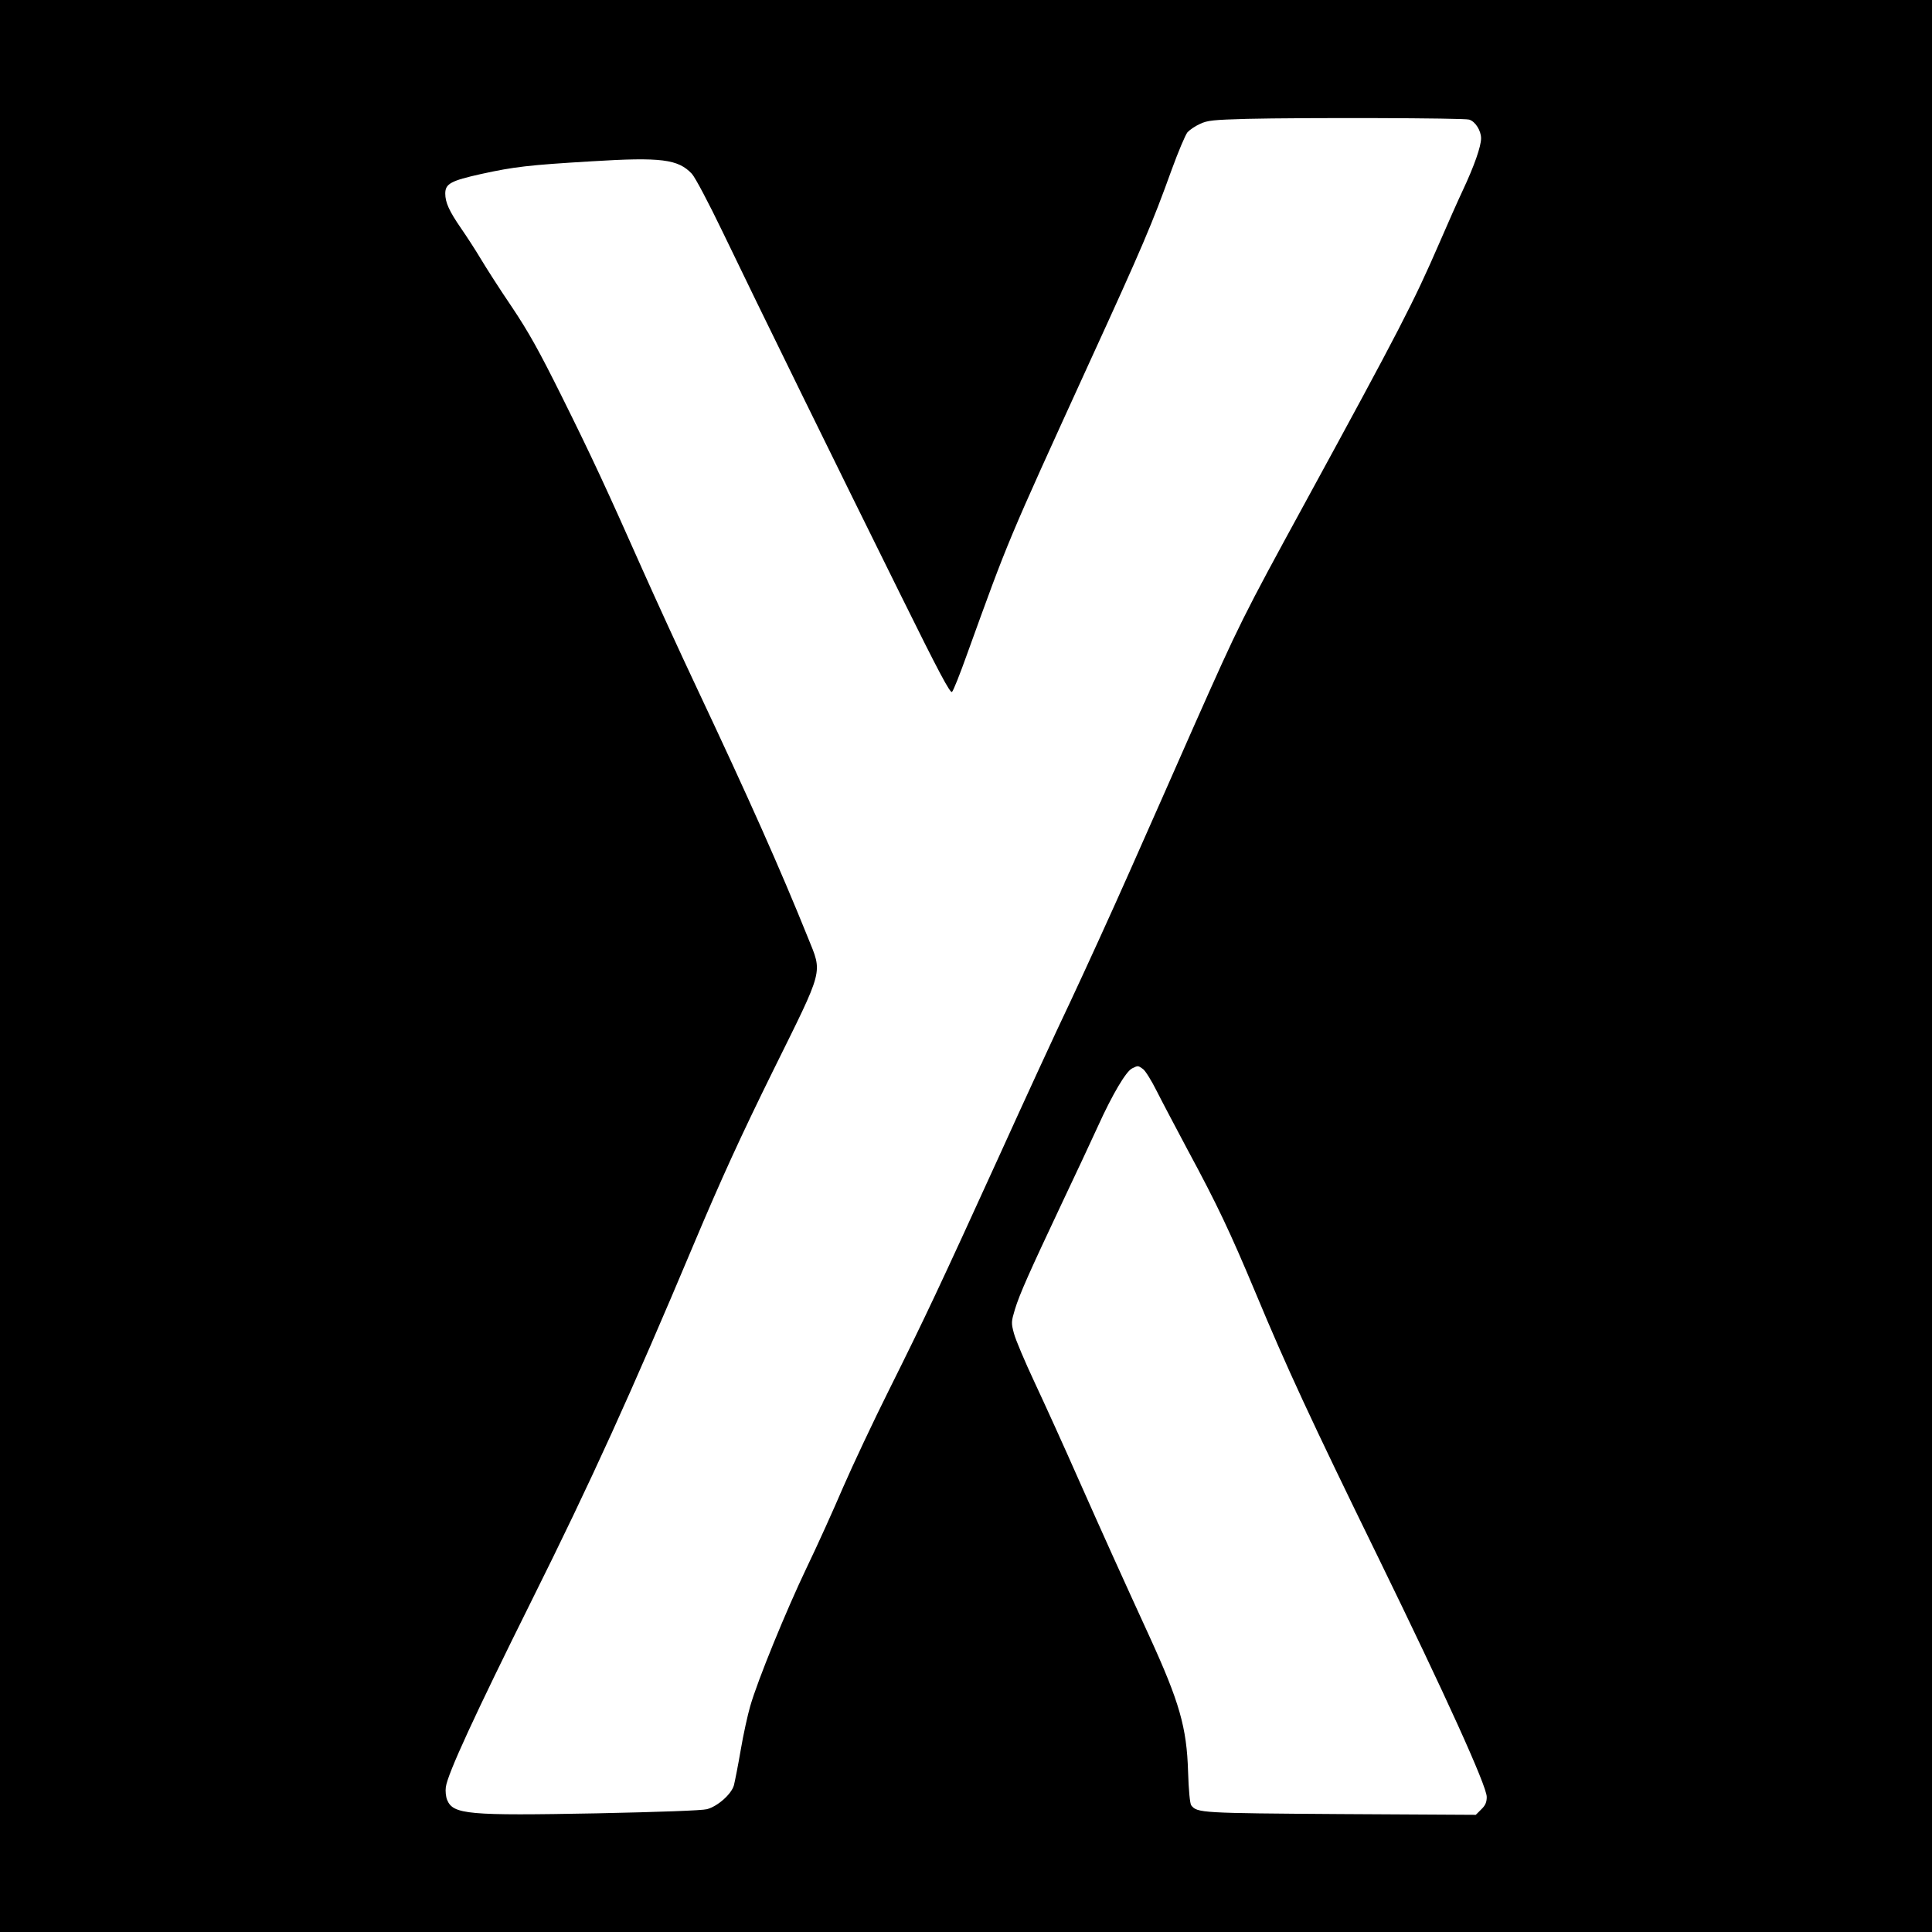 <?xml version="1.0" standalone="no"?>
<!DOCTYPE svg PUBLIC "-//W3C//DTD SVG 20010904//EN"
 "http://www.w3.org/TR/2001/REC-SVG-20010904/DTD/svg10.dtd">
<svg version="1.0" xmlns="http://www.w3.org/2000/svg"
 width="1024pt" height="1024pt" viewBox="0 0 1024 1024"
 preserveAspectRatio="xMidYMid meet">
<g transform="translate(0,1024) scale(0.1,-0.1)"
fill="#000000" stroke="none">
<path d="M0 5120 l0 -5120 5120 0 5120 0 0 5120 0 5120 -5120 0 -5120 0 0
-5120z m7787 4486 c33 -10 63 -59 63 -99 0 -43 -36 -146 -97 -276 -25 -53 -81
-179 -125 -281 -135 -311 -208 -453 -711 -1375 -333 -610 -347 -639 -587
-1179 -92 -210 -247 -559 -343 -776 -96 -217 -237 -525 -312 -685 -76 -159
-249 -535 -385 -835 -305 -669 -386 -842 -578 -1227 -83 -166 -192 -398 -243
-515 -50 -117 -137 -310 -194 -428 -108 -226 -260 -597 -299 -734 -13 -45 -36
-148 -50 -231 -14 -82 -31 -167 -36 -187 -13 -47 -86 -112 -143 -127 -26 -7
-251 -15 -584 -22 -684 -13 -761 -6 -793 71 -7 17 -10 47 -7 68 9 70 156 388
454 987 316 634 528 1101 862 1895 145 344 247 567 418 914 273 552 263 513
185 707 -148 367 -311 733 -587 1319 -92 195 -221 477 -287 625 -194 437 -271
603 -430 923 -119 239 -174 339 -265 475 -64 94 -138 210 -166 257 -28 47 -75
119 -104 161 -62 90 -83 136 -83 183 0 52 29 68 191 104 174 38 249 47 584 67
371 23 459 11 532 -66 18 -20 87 -150 166 -314 180 -375 619 -1269 940 -1917
205 -415 264 -525 273 -515 7 6 42 94 78 195 225 622 208 582 653 1557 278
607 329 727 433 1015 35 96 73 186 84 199 12 13 41 33 66 44 39 19 71 22 250
27 292 7 1151 5 1177 -4z m-1729 -5032 c12 -8 45 -61 73 -117 28 -56 103 -197
165 -314 156 -289 223 -431 360 -758 163 -391 289 -664 649 -1400 357 -731
575 -1211 575 -1269 0 -28 -7 -45 -29 -66 l-29 -29 -716 4 c-742 5 -760 6
-792 46 -7 8 -14 80 -17 179 -7 235 -46 369 -204 715 -144 314 -251 551 -377
835 -74 168 -178 397 -231 510 -53 113 -103 231 -111 263 -15 55 -14 62 5 126
25 82 76 196 248 561 72 151 158 336 192 410 77 170 149 291 181 307 32 16 31
16 58 -3z"/>
</g>
</svg>
